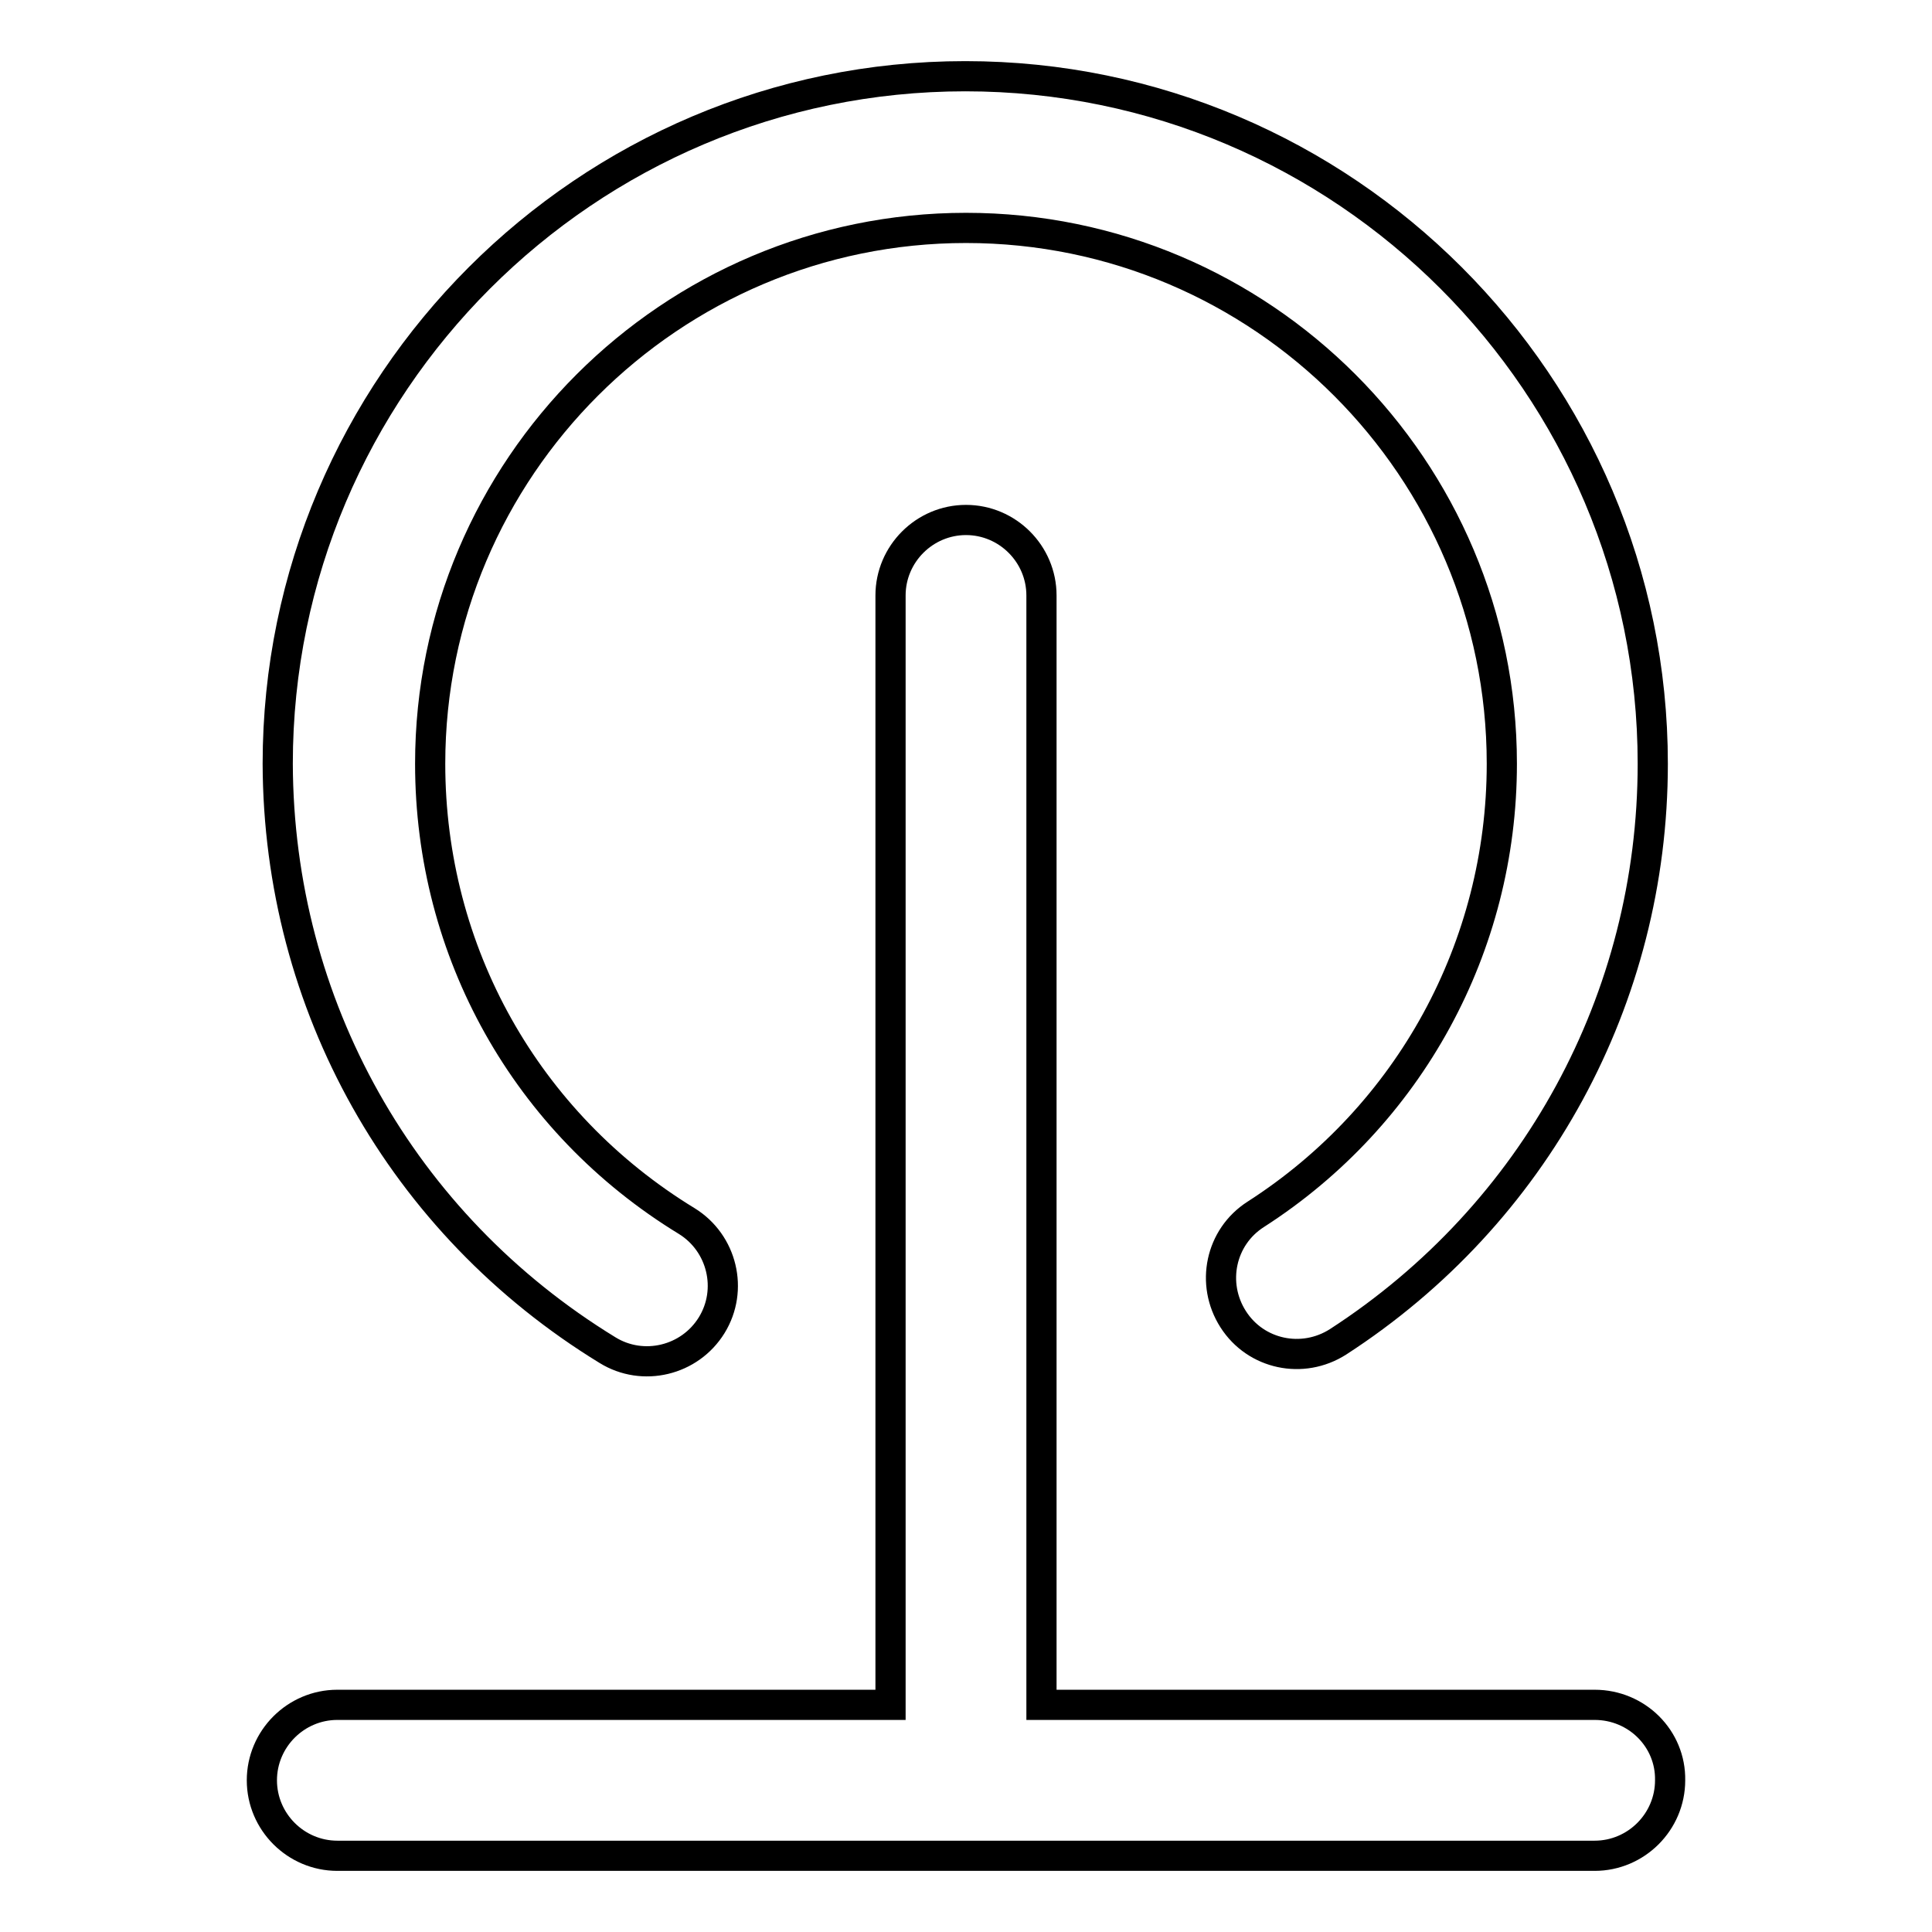 <?xml version="1.0" encoding="utf-8"?>
<!-- Svg Vector Icons : http://www.onlinewebfonts.com/icon -->
<!DOCTYPE svg PUBLIC "-//W3C//DTD SVG 1.1//EN" "http://www.w3.org/Graphics/SVG/1.1/DTD/svg11.dtd">
<svg version="1.1" xmlns="http://www.w3.org/2000/svg" xmlns:xlink="http://www.w3.org/1999/xlink" x="0px" y="0px" viewBox="0 0 256 256" enable-background="new 0 0 256 256" xml:space="preserve">
<g> <path stroke-width="4" fill-opacity="0" stroke="#000000"  d="M80.5,178.9c4.7,2.9,10.9,1.4,13.8-3.3c2.9-4.7,1.4-10.9-3.3-13.8c0,0,0,0,0,0c-21.3-13-34-35.7-34-60.6 c0-39.2,31.9-71,71-71c39.2,0,71,31.9,71,71c0,24.2-12.2,46.6-32.6,59.7c-4.7,3-6,9.2-3,13.9c0,0,0,0,0,0c3,4.7,9.2,6,13.9,3 c0,0,0,0,0,0c26.1-16.9,41.7-45.5,41.7-76.6c0-50.2-40.9-91.1-91.1-91.1c-50.2,0-91.1,40.9-91.1,91.1 C36.9,133.1,53.2,162.2,80.5,178.9z"/> <path stroke-width="4" fill-opacity="0" stroke="#000000"  d="M211.3,225.9H138v-147c0-5.5-4.5-10-10-10s-10,4.5-10,10v147H44.7c-5.5,0-10,4.5-10,10c0,5.5,4.5,10,10,10 h166.6c5.5,0,10-4.5,10-10C221.4,230.4,216.9,225.9,211.3,225.9L211.3,225.9z"/></g>
</svg>